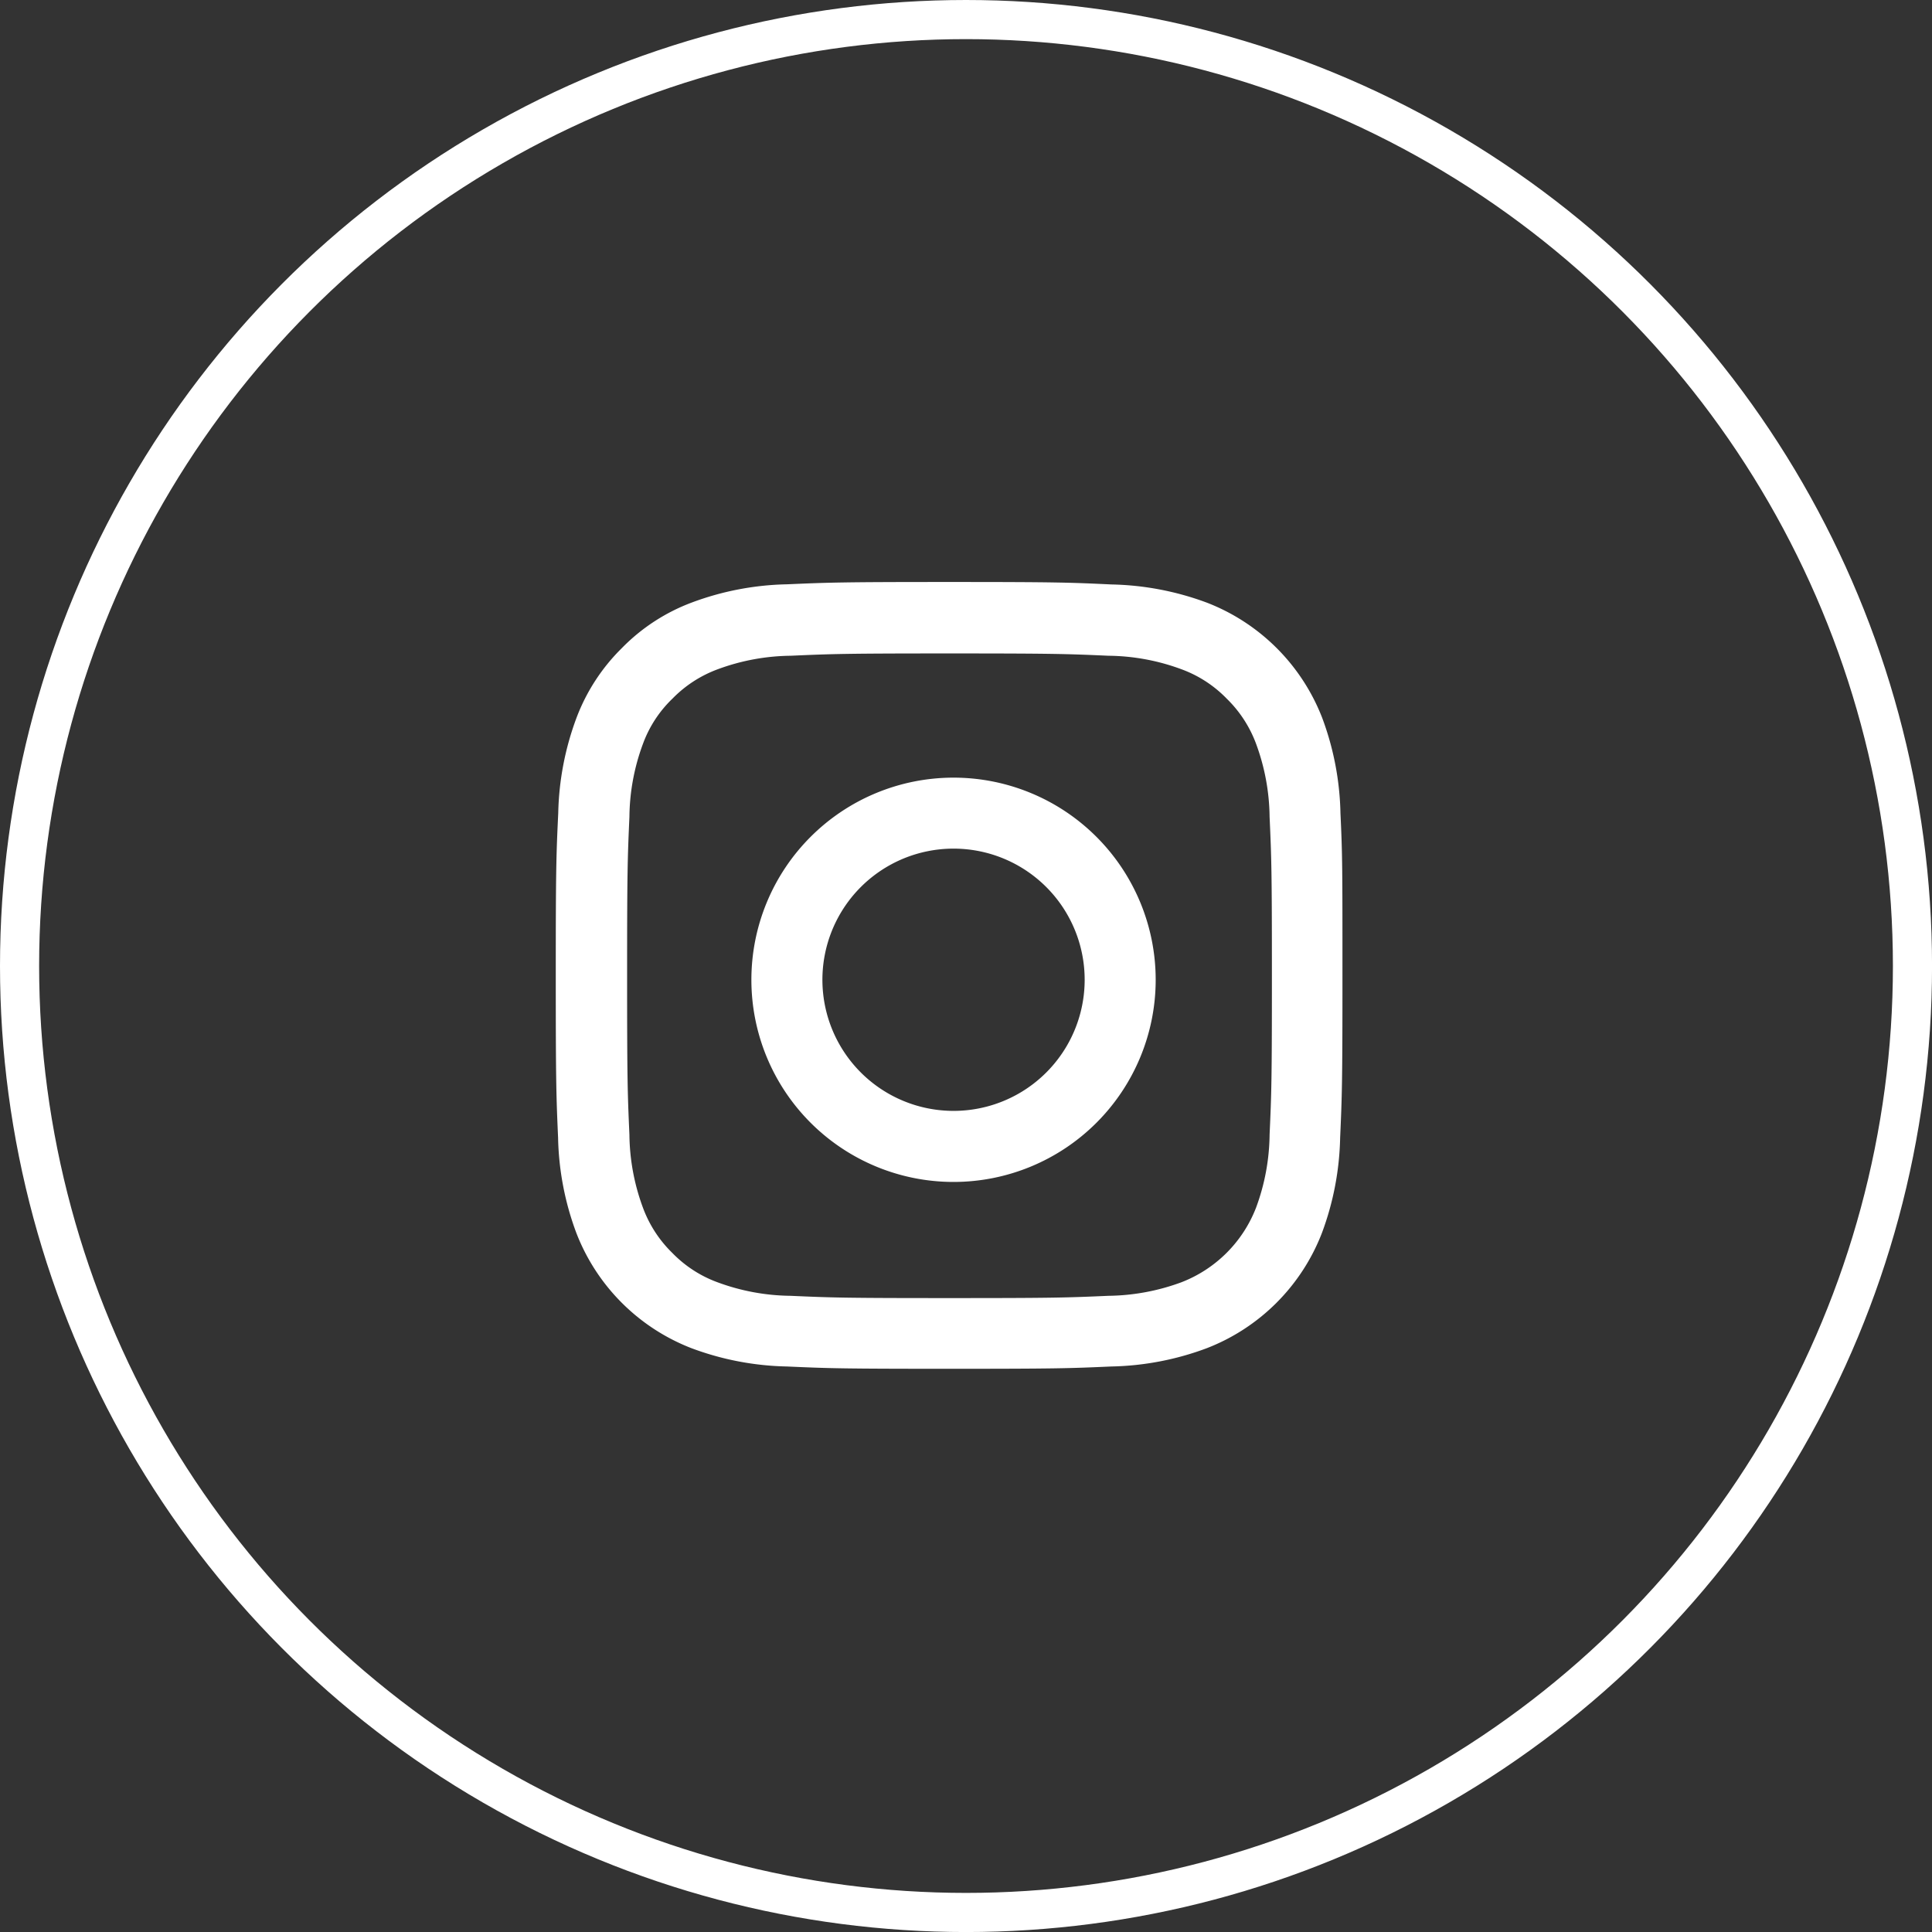 <svg xmlns="http://www.w3.org/2000/svg" width="49.373" height="49.373" viewBox="0 0 49.373 49.373">
  <rect x="0" y="0" width="49.373" height="49.373" fill="#333333" stroke="none"/>
  <g id="Grupo_900" data-name="Grupo 900" transform="translate(-1661.797 -1053.127)">
    <circle id="Elipse_152" data-name="Elipse 152" cx="24.187" cy="24.187" r="24.187" transform="translate(1662.297 1053.627)" fill="none" stroke="#fff" stroke-width="1"/>
    <path id="Trazado_2530" data-name="Trazado 2530" d="M271.209,4426.211a7.363,7.363,0,0,0-.467-2.439,5.153,5.153,0,0,0-2.942-2.942,7.391,7.391,0,0,0-2.44-.467c-1.076-.051-1.418-.063-4.148-.063s-3.071.012-4.144.059a7.35,7.35,0,0,0-2.439.467,4.9,4.9,0,0,0-1.784,1.163,4.954,4.954,0,0,0-1.158,1.779,7.381,7.381,0,0,0-.468,2.439c-.051,1.077-.063,1.419-.063,4.149s.012,3.071.059,4.144a7.352,7.352,0,0,0,.468,2.439,5.145,5.145,0,0,0,2.942,2.942,7.359,7.359,0,0,0,2.439.467c1.073.048,1.414.059,4.145.059s3.071-.011,4.144-.059a7.343,7.343,0,0,0,2.439-.467,5.144,5.144,0,0,0,2.942-2.942,7.379,7.379,0,0,0,.467-2.439c.048-1.073.059-1.415.059-4.144s0-3.072-.051-4.145Zm-1.811,8.21a5.528,5.528,0,0,1-.345,1.866,3.335,3.335,0,0,1-1.909,1.909,5.56,5.56,0,0,1-1.866.346c-1.061.047-1.379.058-4.062.058s-3.005-.011-4.061-.058a5.525,5.525,0,0,1-1.866-.346,3.086,3.086,0,0,1-1.155-.75,3.119,3.119,0,0,1-.75-1.155,5.518,5.518,0,0,1-.346-1.866c-.047-1.061-.059-1.379-.059-4.062s.012-3,.059-4.061a5.492,5.492,0,0,1,.346-1.866,3.055,3.055,0,0,1,.754-1.155,3.124,3.124,0,0,1,1.155-.75,5.514,5.514,0,0,1,1.866-.346c1.06-.047,1.378-.059,4.061-.059s3.005.012,4.062.059a5.5,5.5,0,0,1,1.866.346,3.088,3.088,0,0,1,1.154.75,3.127,3.127,0,0,1,.751,1.155,5.55,5.55,0,0,1,.345,1.866c.048,1.06.059,1.378.059,4.061s-.011,3-.059,4.058Zm0,0" transform="translate(1424.844 -3352.3)" fill="#fff"/>
    <path id="Trazado_2531" data-name="Trazado 2531" d="M261.212,4425.19a5.166,5.166,0,1,0,5.166,5.166,5.167,5.167,0,0,0-5.166-5.166Zm0,8.516a3.351,3.351,0,1,1,3.351-3.35,3.35,3.35,0,0,1-3.351,3.35Zm0,0" transform="translate(1424.953 -3352.19)" fill="#fff"/>
  </g>
</svg>
